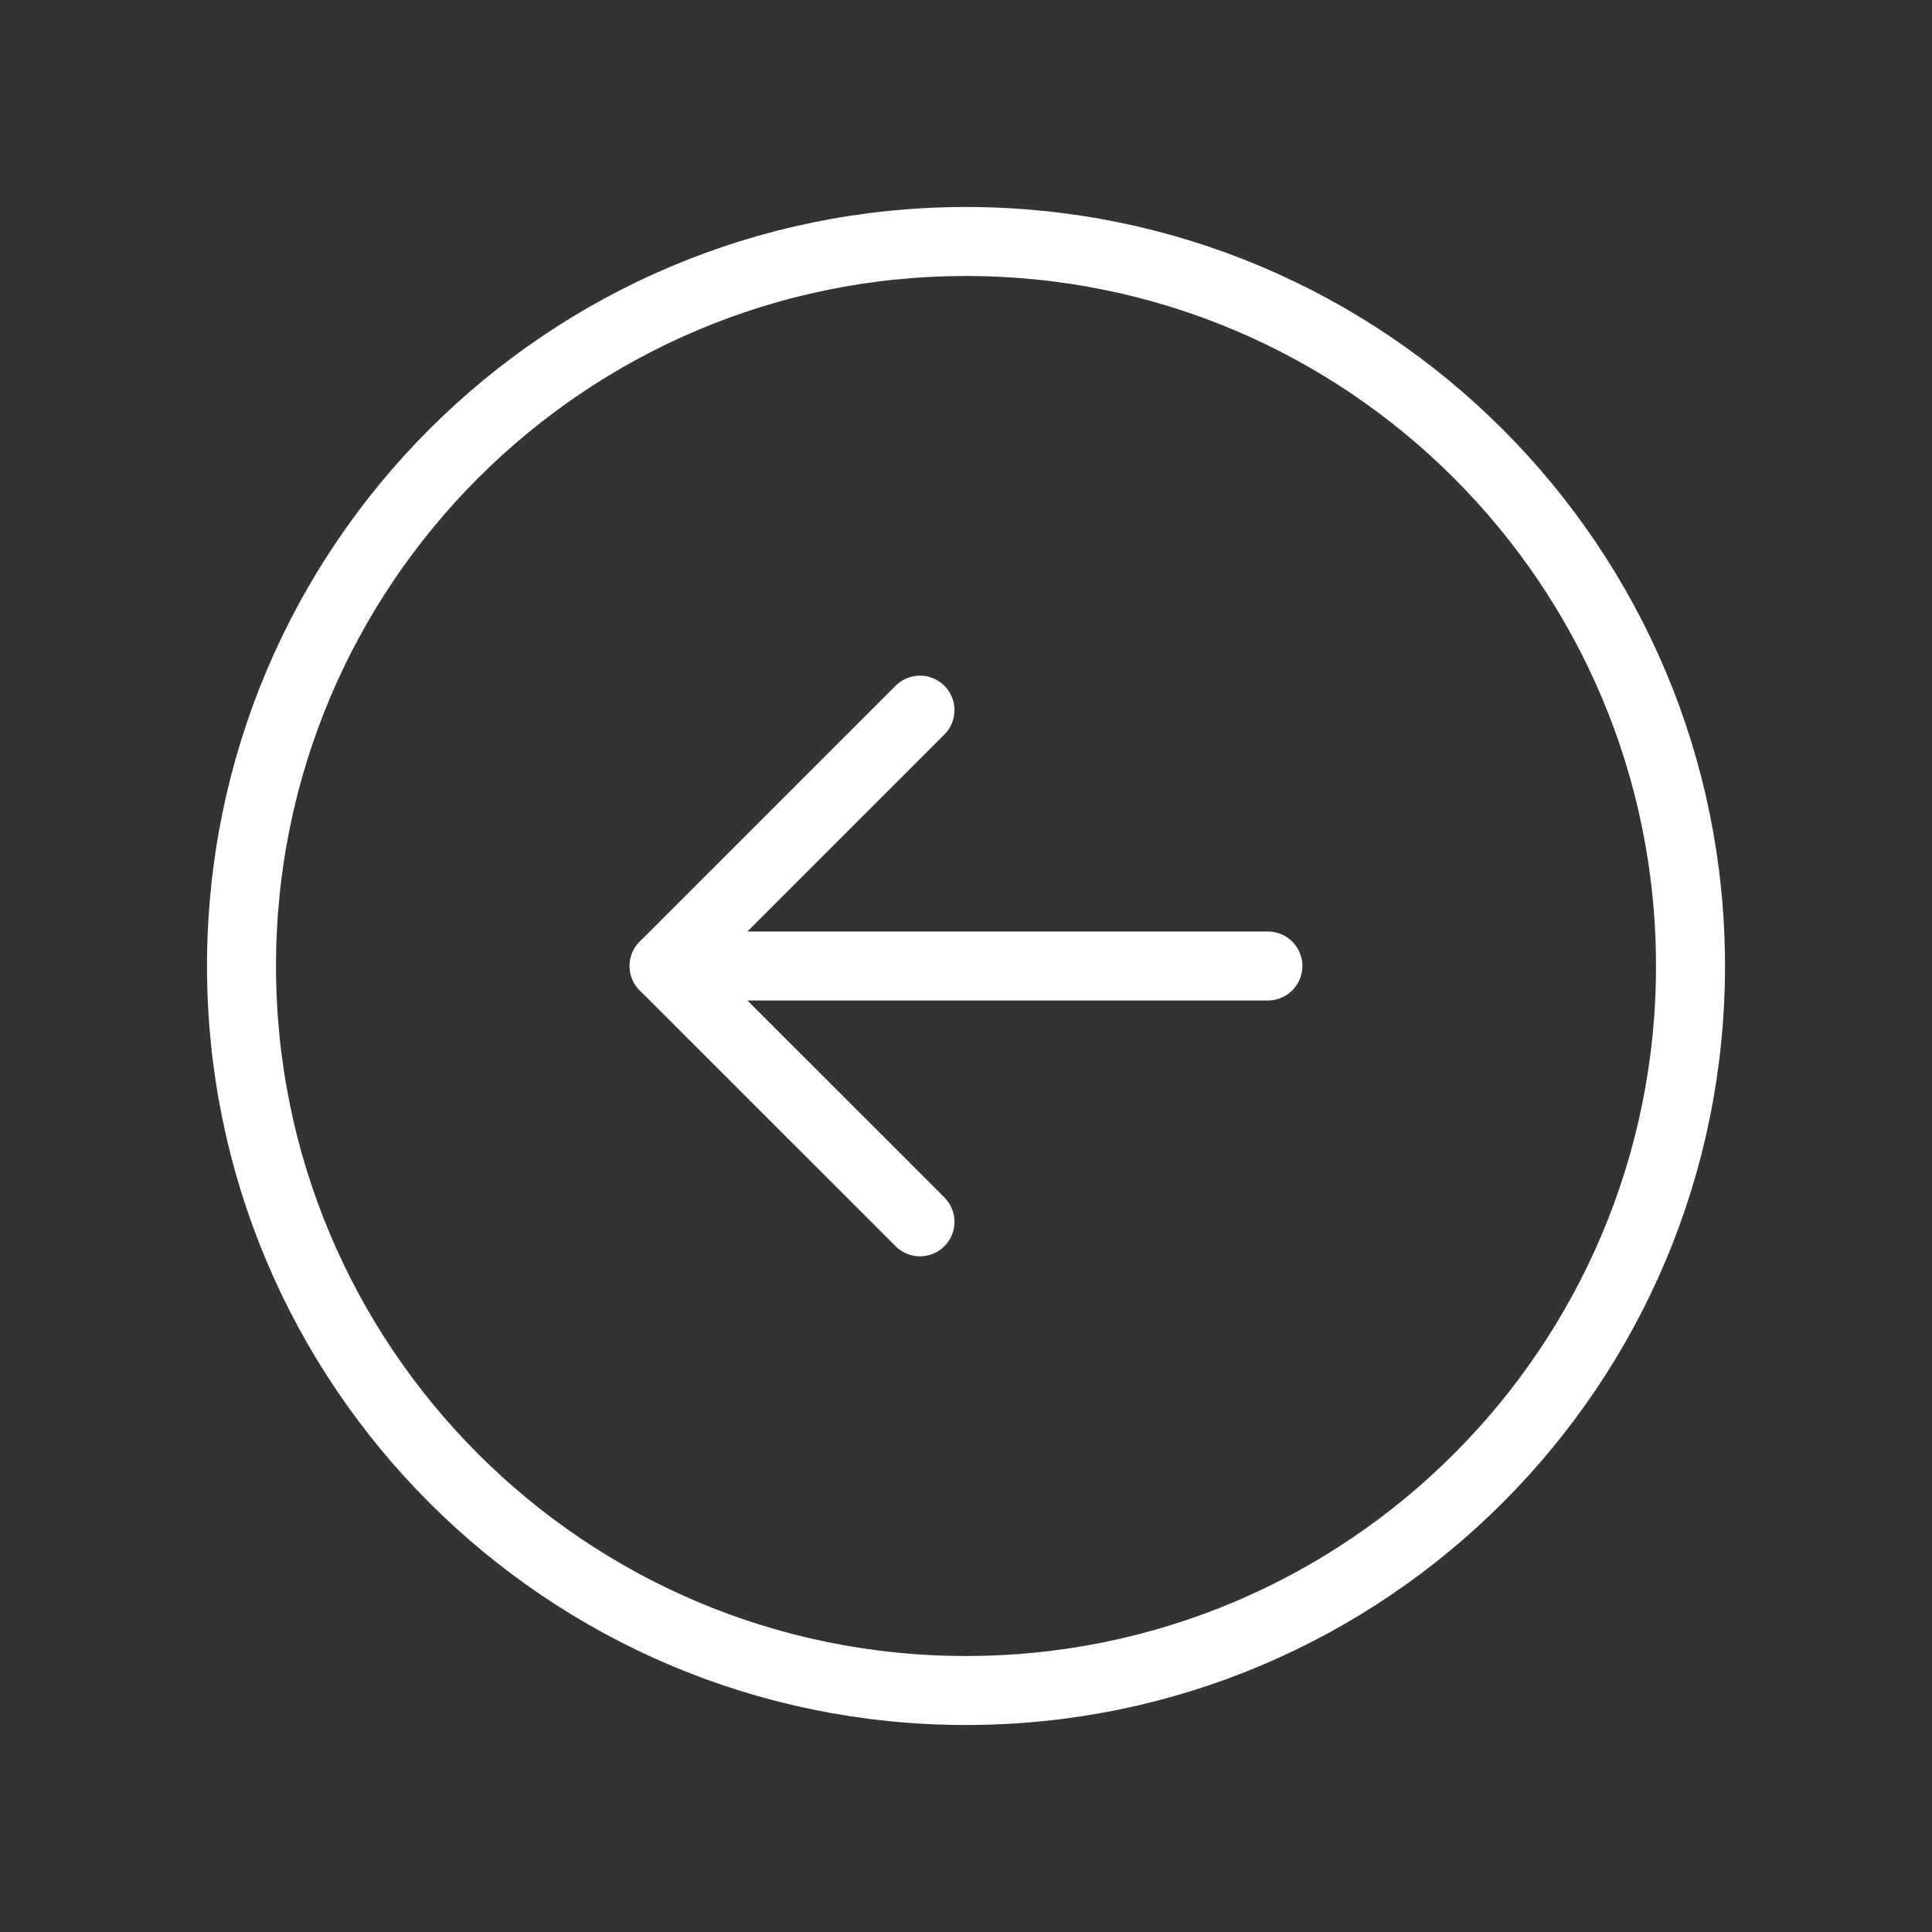 <svg width="56" height="56" viewBox="0 0 56 56" fill="none" xmlns="http://www.w3.org/2000/svg">
<rect x="0" y="0" width="56" height="56" fill="#333333" stroke="none"/>
<path d="M49 28C49 16.402 39.598 7 28 7C16.402 7 7 16.402 7 28C7 39.598 16.402 49 28 49C39.598 49 49 39.598 49 28Z" stroke="white" stroke-width="2" stroke-miterlimit="10"/>
<path d="M26.666 35.415L19.25 28L26.666 20.584" stroke="white" stroke-width="2" stroke-linecap="round" stroke-linejoin="round"/>
<path d="M36.75 28L19.25 28" stroke="white" stroke-width="2" stroke-linecap="round" stroke-linejoin="round"/>
</svg>
